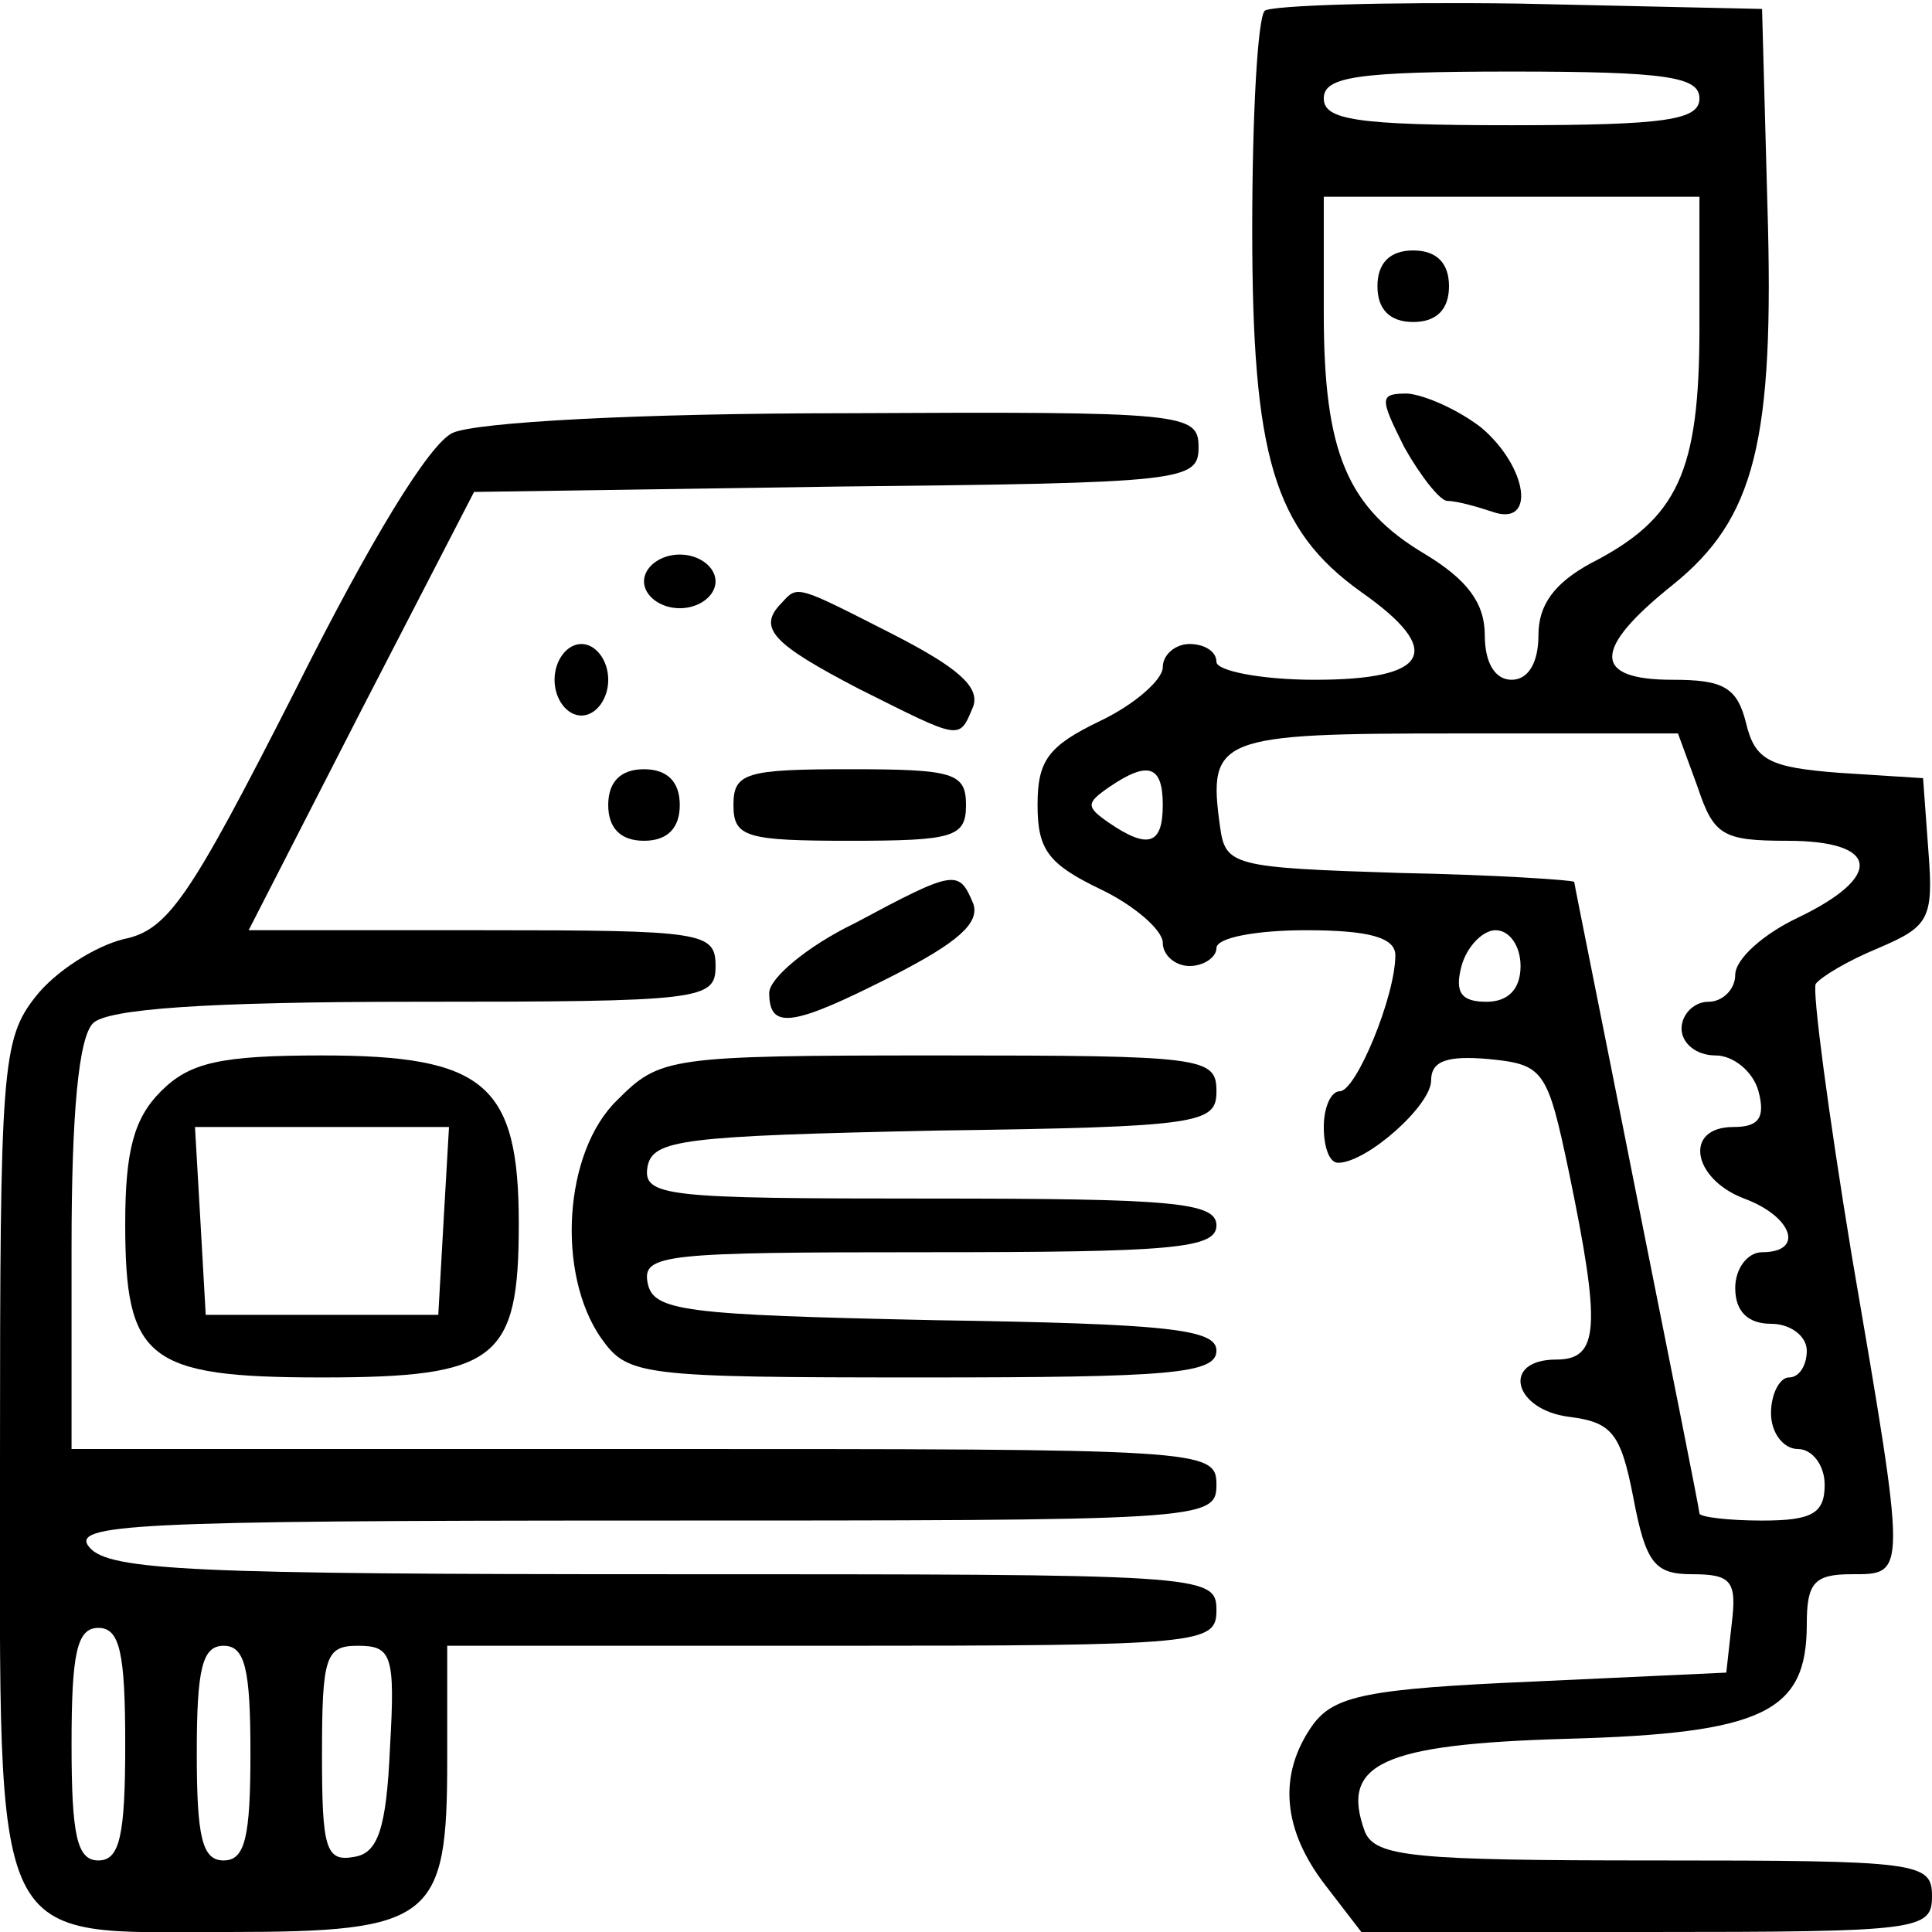 <?xml version="1.0" standalone="no"?>
<!DOCTYPE svg PUBLIC "-//W3C//DTD SVG 20010904//EN"
 "http://www.w3.org/TR/2001/REC-SVG-20010904/DTD/svg10.dtd">
<svg version="1.0" xmlns="http://www.w3.org/2000/svg"
 width="108pt" height="108pt" viewBox="0 0 108 108"
 preserveAspectRatio="xMidYMid meet">

<g transform="translate(0,108) scale(0.1,-0.1)"
fill="#000000" stroke="none">
<path d="M707 1074 c-4 -4 -7 -59 -7 -122 0 -127 12 -168 61 -203 47 -33 38
-49 -26 -49 -30 0 -55 5 -55 10 0 6 -7 10 -15 10 -8 0 -15 -6 -15 -13 0 -7
-16 -21 -35 -30 -29 -14 -35 -22 -35 -47 0 -25 6 -33 35 -47 19 -9 35 -23 35
-30 0 -7 7 -13 15 -13 8 0 15 5 15 10 0 6 23 10 50 10 35 0 50 -4 50 -14 0
-23 -22 -76 -31 -76 -5 0 -9 -9 -9 -20 0 -11 3 -20 8 -20 16 0 52 32 52 46 0
11 9 14 32 12 31 -3 33 -6 45 -63 18 -87 17 -105 -7 -105 -31 0 -24 -28 7 -32
24 -3 29 -9 36 -45 7 -37 12 -43 33 -43 22 0 25 -4 22 -28 l-3 -27 -108 -5
c-93 -4 -111 -8 -123 -24 -20 -28 -17 -59 7 -90 l20 -26 160 0 c152 0 159 1
159 20 0 19 -7 20 -155 20 -135 0 -156 2 -162 16 -14 38 9 49 113 52 110 3
134 15 134 64 0 23 4 28 25 28 31 0 31 -2 0 179 -13 79 -22 147 -20 151 3 4
18 13 35 20 28 12 31 16 28 54 l-3 41 -47 3 c-39 3 -47 7 -52 28 -5 20 -13 24
-41 24 -45 0 -45 17 0 53 46 37 57 80 53 212 l-3 110 -136 3 c-74 1 -138 -1
-142 -4z m243 -49 c0 -12 -18 -15 -105 -15 -87 0 -105 3 -105 15 0 12 18 15
105 15 87 0 105 -3 105 -15z m0 -128 c0 -81 -12 -107 -61 -132 -20 -11 -29
-23 -29 -40 0 -16 -6 -25 -15 -25 -9 0 -15 9 -15 25 0 18 -10 31 -33 45 -44
26 -57 57 -57 135 l0 65 105 0 105 0 0 -73z m-1 -257 c9 -27 14 -30 50 -30 52
0 54 -20 6 -43 -19 -9 -35 -23 -35 -32 0 -8 -7 -15 -15 -15 -8 0 -15 -7 -15
-15 0 -8 8 -15 19 -15 10 0 21 -9 24 -20 4 -15 0 -20 -14 -20 -28 0 -23 -29 6
-40 27 -10 34 -30 10 -30 -8 0 -15 -9 -15 -20 0 -13 7 -20 20 -20 11 0 20 -7
20 -15 0 -8 -4 -15 -10 -15 -5 0 -10 -9 -10 -20 0 -11 7 -20 15 -20 8 0 15 -9
15 -20 0 -16 -7 -20 -35 -20 -19 0 -35 2 -35 4 0 2 -16 82 -35 177 -19 96 -35
175 -35 176 0 1 -44 4 -97 5 -94 3 -98 4 -101 26 -7 50 -1 52 132 52 l124 0
11 -30z m-299 -10 c0 -22 -8 -25 -30 -10 -13 9 -13 11 0 20 22 15 30 12 30
-10z m200 -90 c0 -13 -7 -20 -19 -20 -14 0 -18 5 -14 20 3 11 12 20 19 20 8 0
14 -9 14 -20z"/>
<path d="M770 920 c0 -13 7 -20 20 -20 13 0 20 7 20 20 0 13 -7 20 -20 20 -13
0 -20 -7 -20 -20z"/>
<path d="M785 830 c9 -16 20 -30 24 -30 5 0 16 -3 25 -6 25 -9 20 25 -6 47
-13 10 -31 18 -41 19 -16 0 -16 -2 -2 -30z"/>
<path d="M253 838 c-13 -6 -46 -60 -88 -144 -59 -116 -71 -134 -96 -139 -16
-4 -38 -18 -49 -32 -19 -24 -20 -40 -20 -258 0 -280 -7 -265 128 -265 114 0
122 7 122 96 l0 64 215 0 c208 0 215 1 215 20 0 20 -7 20 -309 20 -262 0 -310
2 -321 15 -11 13 24 15 309 15 314 0 321 0 321 20 0 20 -7 20 -320 20 l-320 0
0 113 c0 75 4 117 12 125 8 8 63 12 180 12 161 0 168 1 168 20 0 19 -7 20
-130 20 l-131 0 63 123 63 122 203 3 c194 2 202 3 202 22 0 19 -7 20 -197 19
-116 0 -207 -5 -220 -11z m-183 -733 c0 -51 -3 -65 -15 -65 -12 0 -15 14 -15
65 0 51 3 65 15 65 12 0 15 -14 15 -65z m70 -5 c0 -47 -3 -60 -15 -60 -12 0
-15 13 -15 60 0 47 3 60 15 60 12 0 15 -13 15 -60z m78 3 c-2 -46 -7 -59 -20
-61 -16 -3 -18 5 -18 57 0 55 2 61 20 61 19 0 21 -5 18 -57z"/>
<path d="M360 755 c0 -8 9 -15 20 -15 11 0 20 7 20 15 0 8 -9 15 -20 15 -11 0
-20 -7 -20 -15z"/>
<path d="M437 743 c-14 -14 -5 -23 43 -48 58 -29 56 -29 64 -10 4 11 -9 22
-44 40 -55 28 -54 28 -63 18z"/>
<path d="M310 700 c0 -11 7 -20 15 -20 8 0 15 9 15 20 0 11 -7 20 -15 20 -8 0
-15 -9 -15 -20z"/>
<path d="M340 630 c0 -13 7 -20 20 -20 13 0 20 7 20 20 0 13 -7 20 -20 20 -13
0 -20 -7 -20 -20z"/>
<path d="M410 630 c0 -18 7 -20 65 -20 58 0 65 2 65 20 0 18 -7 20 -65 20 -58
0 -65 -2 -65 -20z"/>
<path d="M478 564 c-27 -13 -48 -31 -48 -39 0 -21 13 -19 70 10 35 18 48 29
44 40 -8 19 -10 19 -66 -11z"/>
<path d="M90 470 c-15 -15 -20 -33 -20 -74 0 -76 12 -86 110 -86 98 0 110 10
110 86 0 78 -19 94 -110 94 -57 0 -74 -4 -90 -20z m158 -72 l-3 -53 -65 0 -65
0 -3 53 -3 52 71 0 71 0 -3 -52z"/>
<path d="M345 465 c-30 -29 -34 -97 -9 -133 15 -21 21 -22 180 -22 138 0 164
2 164 15 0 12 -27 15 -157 17 -141 3 -158 5 -161 21 -3 16 10 17 157 17 136 0
161 2 161 15 0 13 -25 15 -161 15 -147 0 -160 1 -157 18 3 15 20 17 161 20
149 2 157 4 157 22 0 19 -7 20 -155 20 -152 0 -156 -1 -180 -25z"/>
</g>
</svg>
